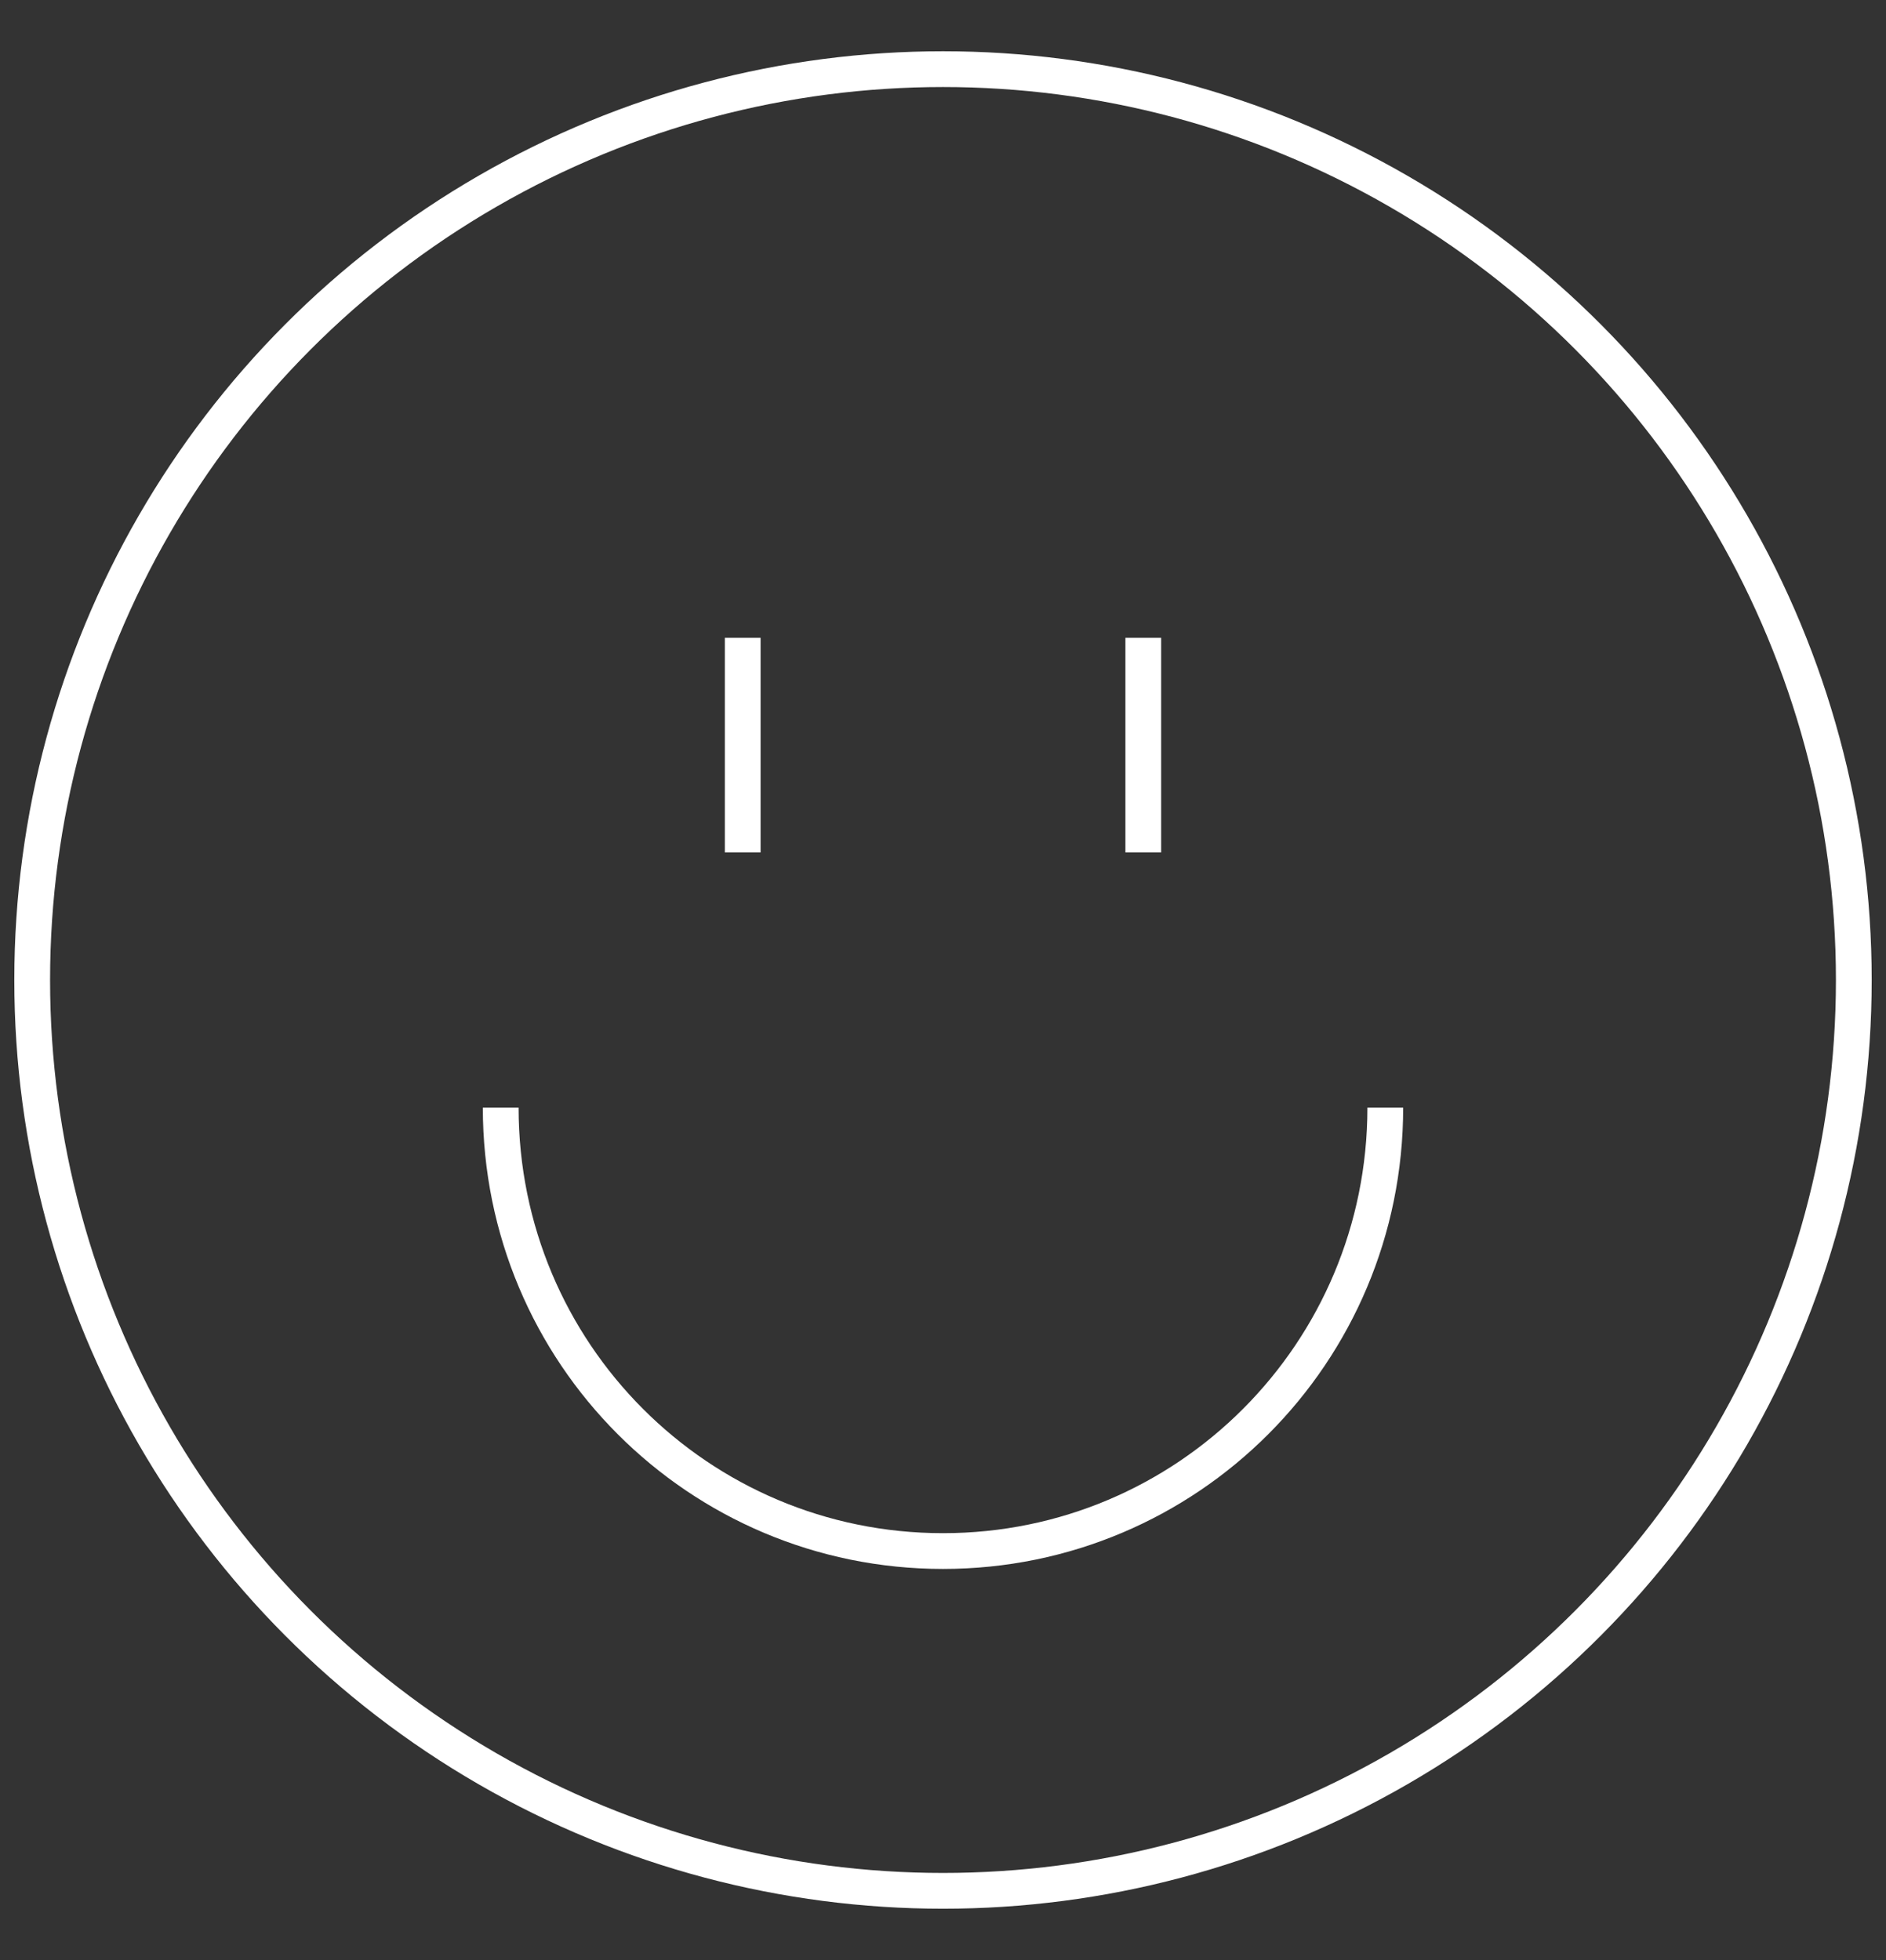<?xml version="1.0" encoding="utf-8"?>
<!-- Generator: Adobe Illustrator 27.3.1, SVG Export Plug-In . SVG Version: 6.00 Build 0)  -->
<!DOCTYPE svg PUBLIC "-//W3C//DTD SVG 1.1//EN" "http://www.w3.org/Graphics/SVG/1.1/DTD/svg11.dtd">
<svg version="1.1" id="Ebene_1" xmlns:x="http://ns.adobe.com/Extensibility/1.0/" xmlns:i="http://ns.adobe.com/AdobeIllustrator/10.0/" xmlns:graph="http://ns.adobe.com/Graphs/1.0/"
	 xmlns="http://www.w3.org/2000/svg" xmlns:xlink="http://www.w3.org/1999/xlink" x="0px" y="0px" viewBox="0 0 158.2 164.4"
	 style="enable-background:new 0 0 158.2 164.4;" xml:space="preserve">
<rect x="0" y="0" width="158.2" height="164.4" fill="#333333" stroke="none"/>
<style type="text/css">
	.st0{fill:none;stroke:#FFFFFF;stroke-width:3;}
</style>
<g>
	<circle class="st0" cx="79.1" cy="82.2" r="76.4"/>
	<path class="st0" d="M42,92.9c0,20.6,16.6,37.2,37.1,37.2s37.1-16.6,37.1-37.2"/>
</g>
<line class="st0" x1="62.3" y1="53.5" x2="62.3" y2="71.5"/>
<line class="st0" x1="95.9" y1="53.5" x2="95.9" y2="71.5"/>
</svg>
